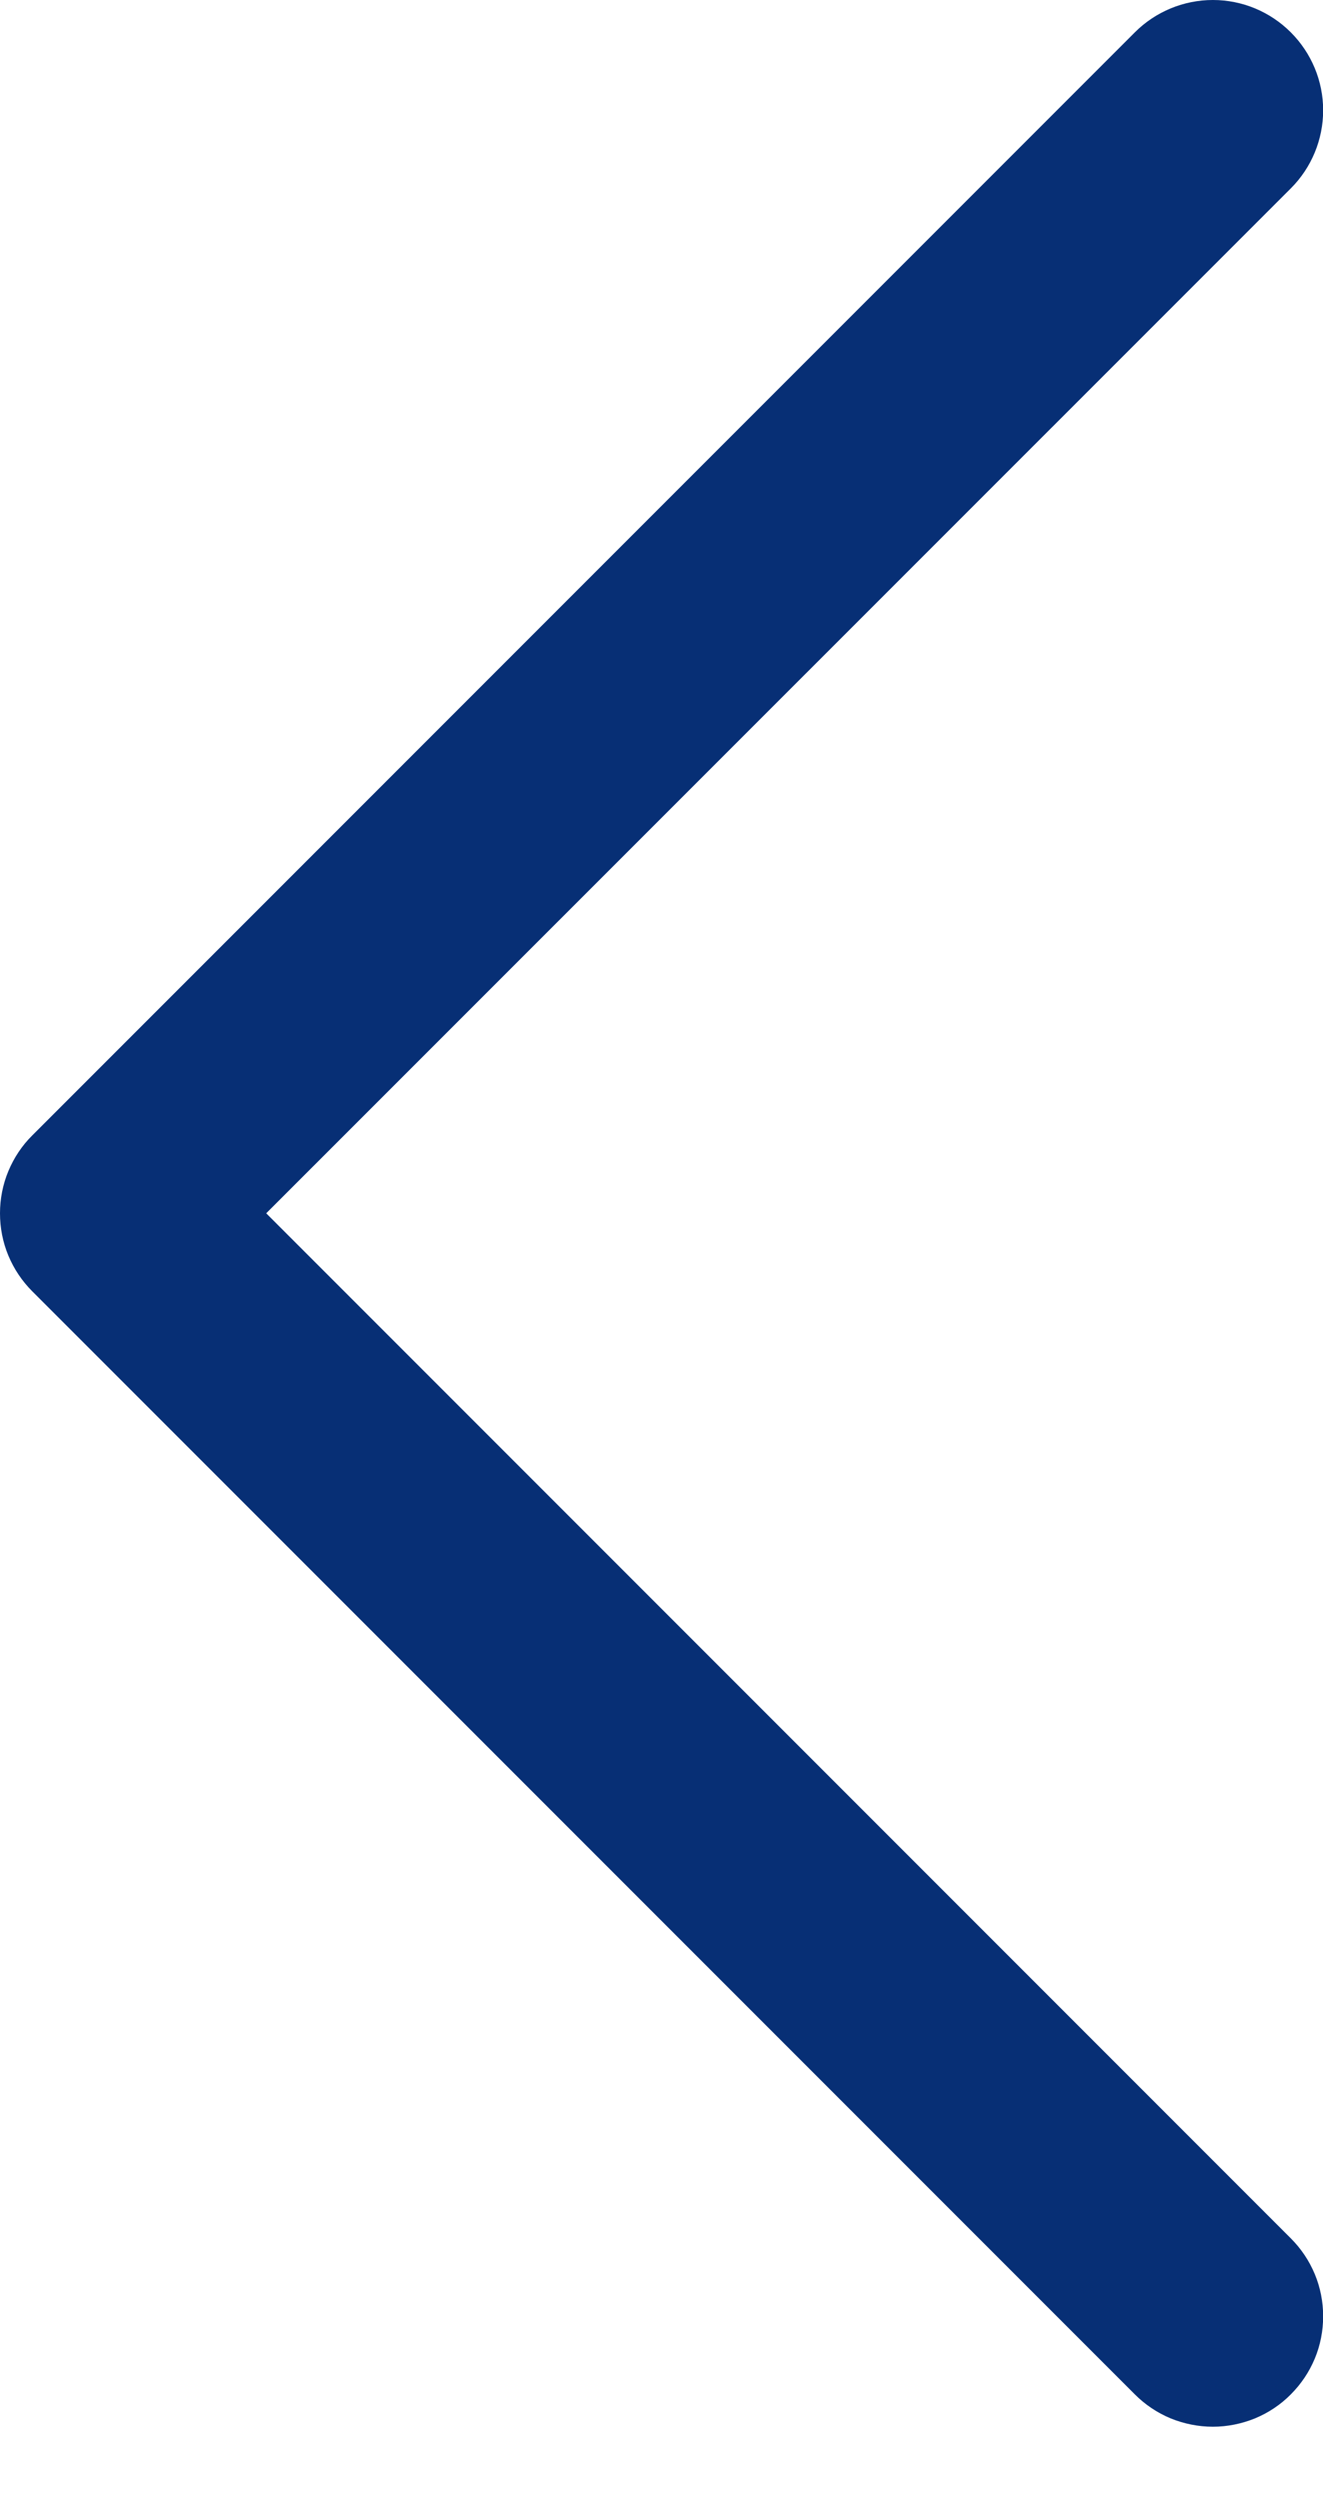 <svg width="9" height="17" viewBox="0 0 9 17" fill="none" xmlns="http://www.w3.org/2000/svg">
<path d="M8.781 15.22C8.851 15.29 8.906 15.372 8.944 15.463C8.982 15.554 9.001 15.652 9.001 15.75C9.001 15.849 8.982 15.947 8.944 16.038C8.906 16.129 8.851 16.211 8.781 16.281C8.712 16.351 8.629 16.406 8.538 16.444C8.447 16.481 8.349 16.501 8.251 16.501C8.152 16.501 8.054 16.481 7.963 16.444C7.872 16.406 7.79 16.351 7.72 16.281L0.22 8.781C0.15 8.711 0.095 8.629 0.057 8.538C0.019 8.447 0 8.349 0 8.25C0 8.152 0.019 8.054 0.057 7.963C0.095 7.872 0.15 7.789 0.22 7.72L7.72 0.22C7.861 0.079 8.052 -3.92322e-09 8.251 0C8.45 3.92322e-09 8.64 0.079 8.781 0.22C8.922 0.361 9.001 0.551 9.001 0.75C9.001 0.949 8.922 1.14 8.781 1.281L1.811 8.25L8.781 15.22Z" fill="#072F75"/>
</svg>

